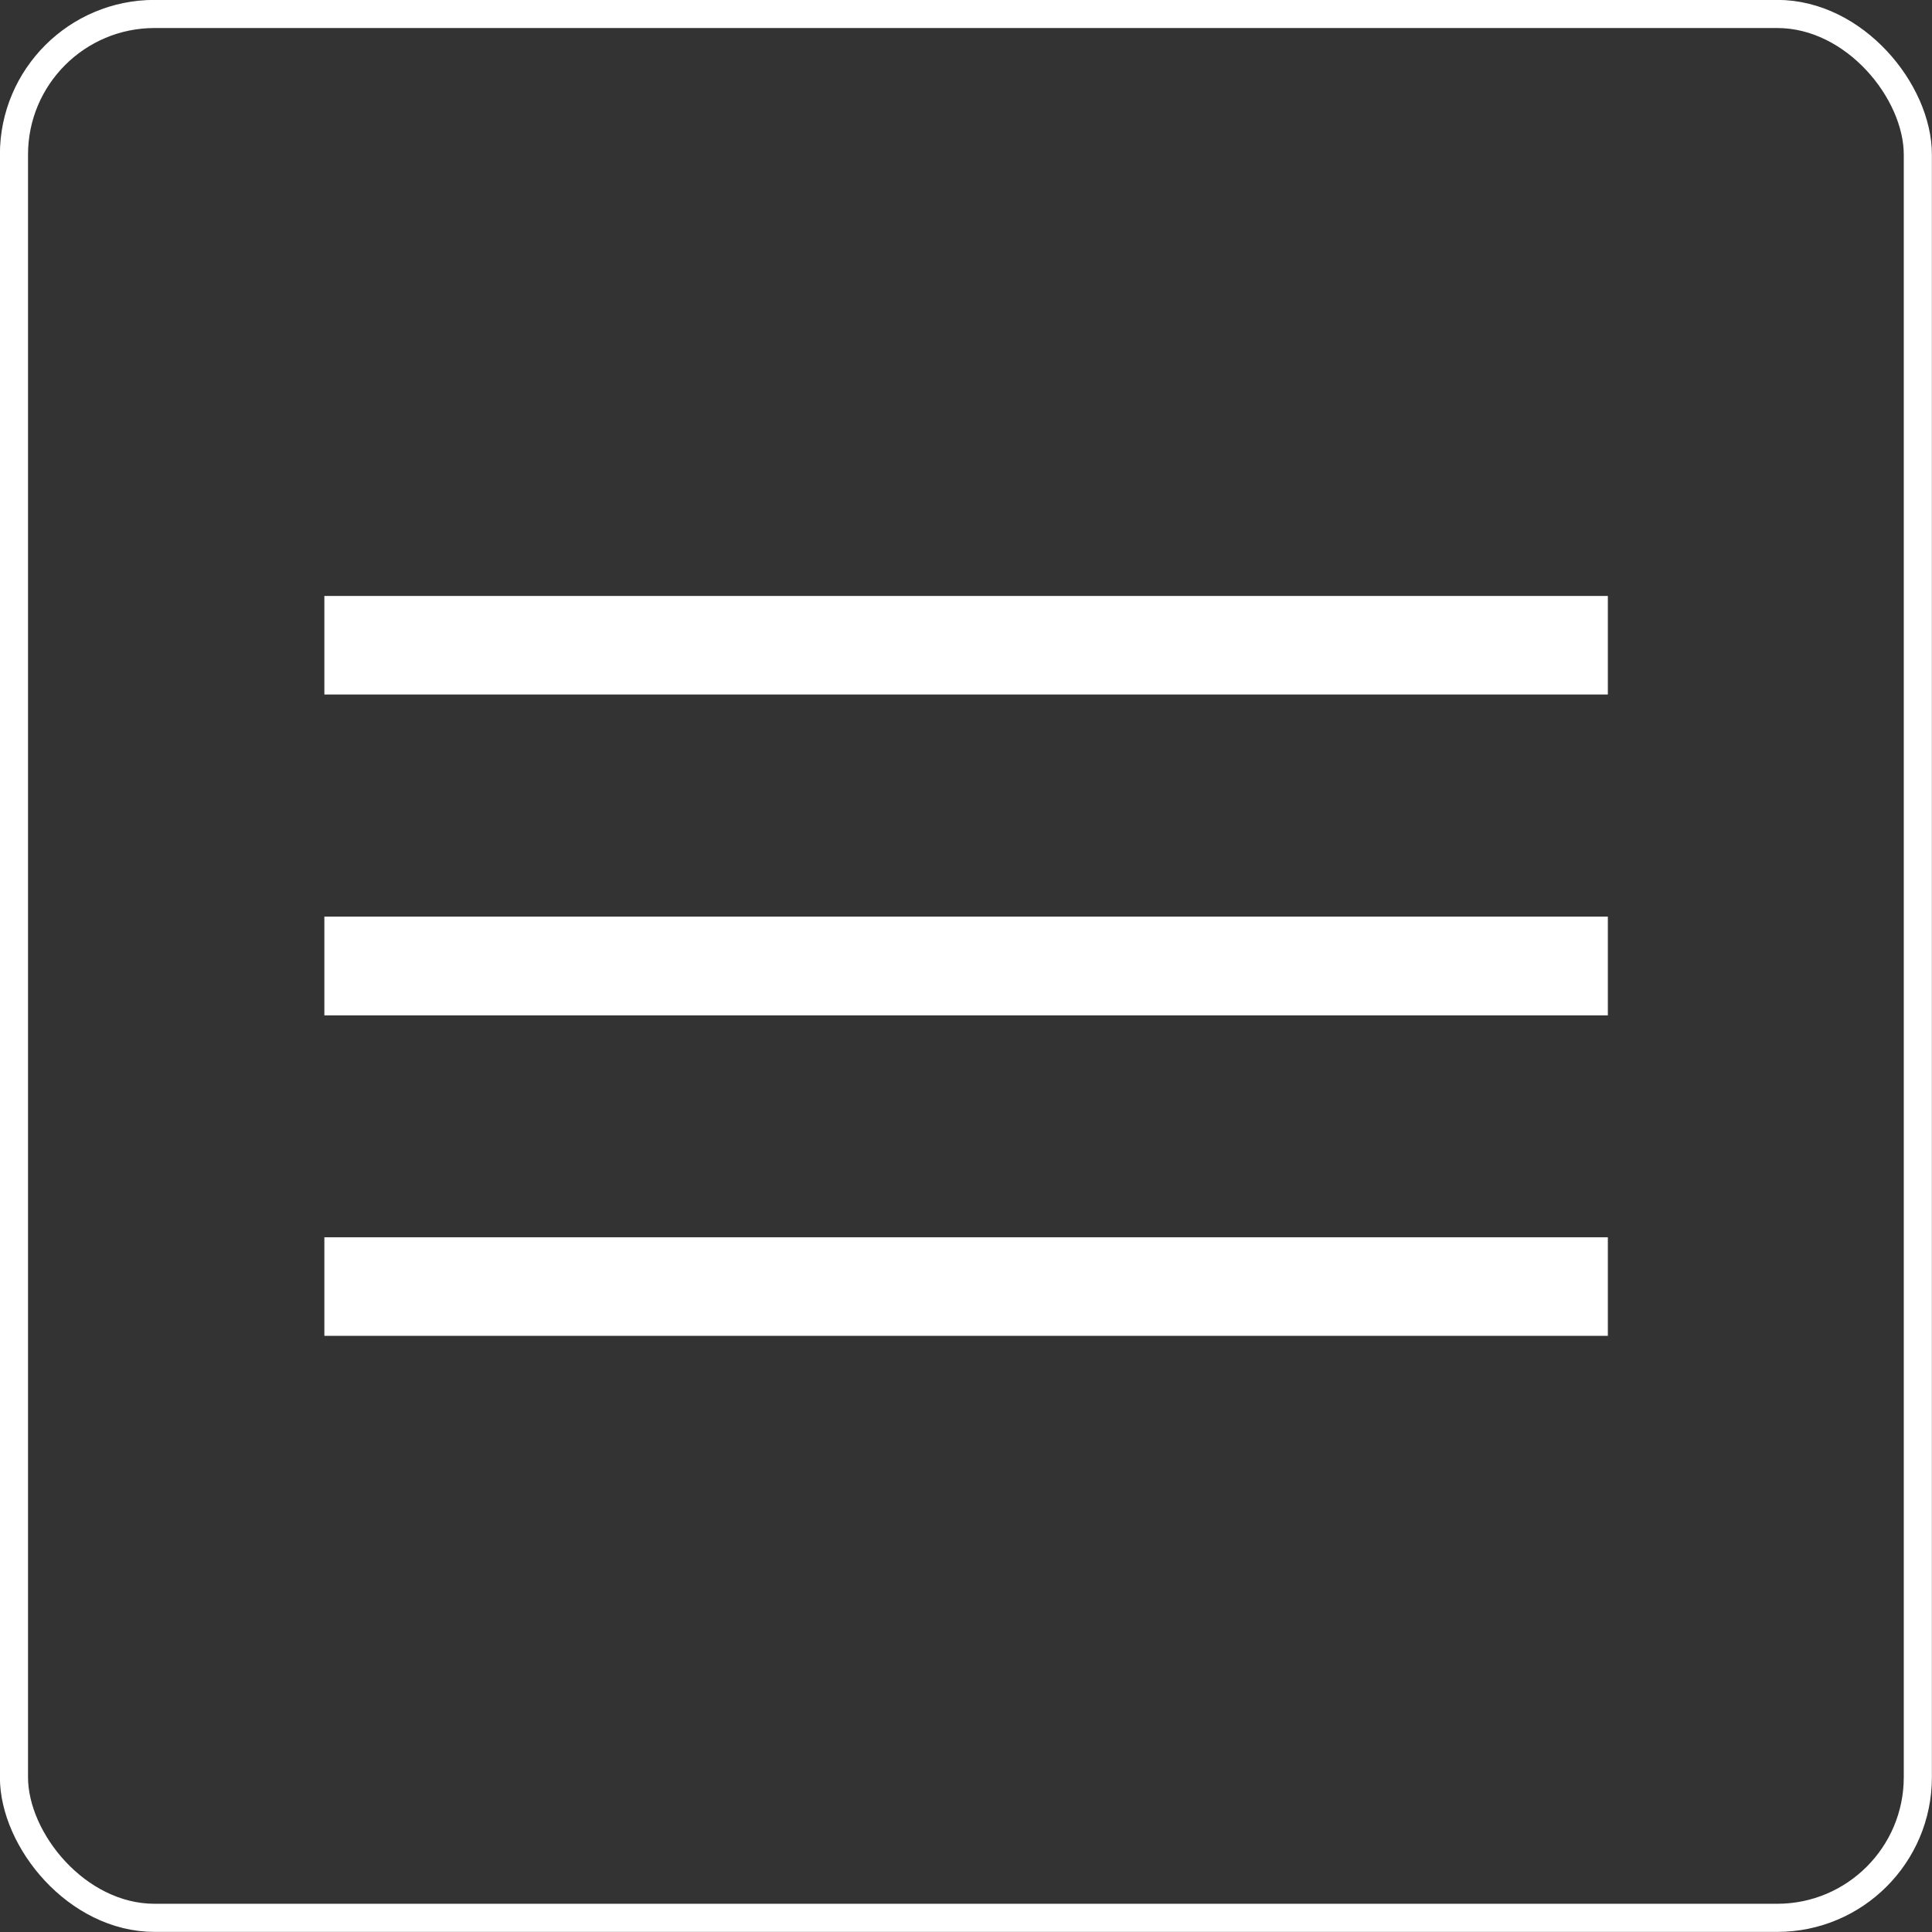<svg xmlns="http://www.w3.org/2000/svg" viewBox="0 0 94.11 94.11">
  <rect x="0" y="0" width="94.11" height="94.11" fill="#333333" stroke="none"/>
  <defs>
    <style>
      .cls-1 {
        fill: none;
        stroke: #ffffff;
        stroke-miterlimit: 10;
        stroke-width: 1.37px;
      }

      .cls-2 {
        fill: #ffffff;
      }
    </style>
  </defs>
  <g id="Layer_2" data-name="Layer 2">
    <g id="圖層_1" data-name="圖層 1">
      <rect class="cls-1" x="0.68" y="0.68" width="92.74" height="92.74" rx="6.85" />
      <rect class="cls-2" x="15.8" y="29.03" width="62.52" height="4.8" />
      <rect class="cls-2" x="15.8" y="44.65" width="62.52" height="4.81" />
      <rect class="cls-2" x="15.8" y="60.27" width="62.52" height="4.8" />
    </g>
  </g>
</svg>